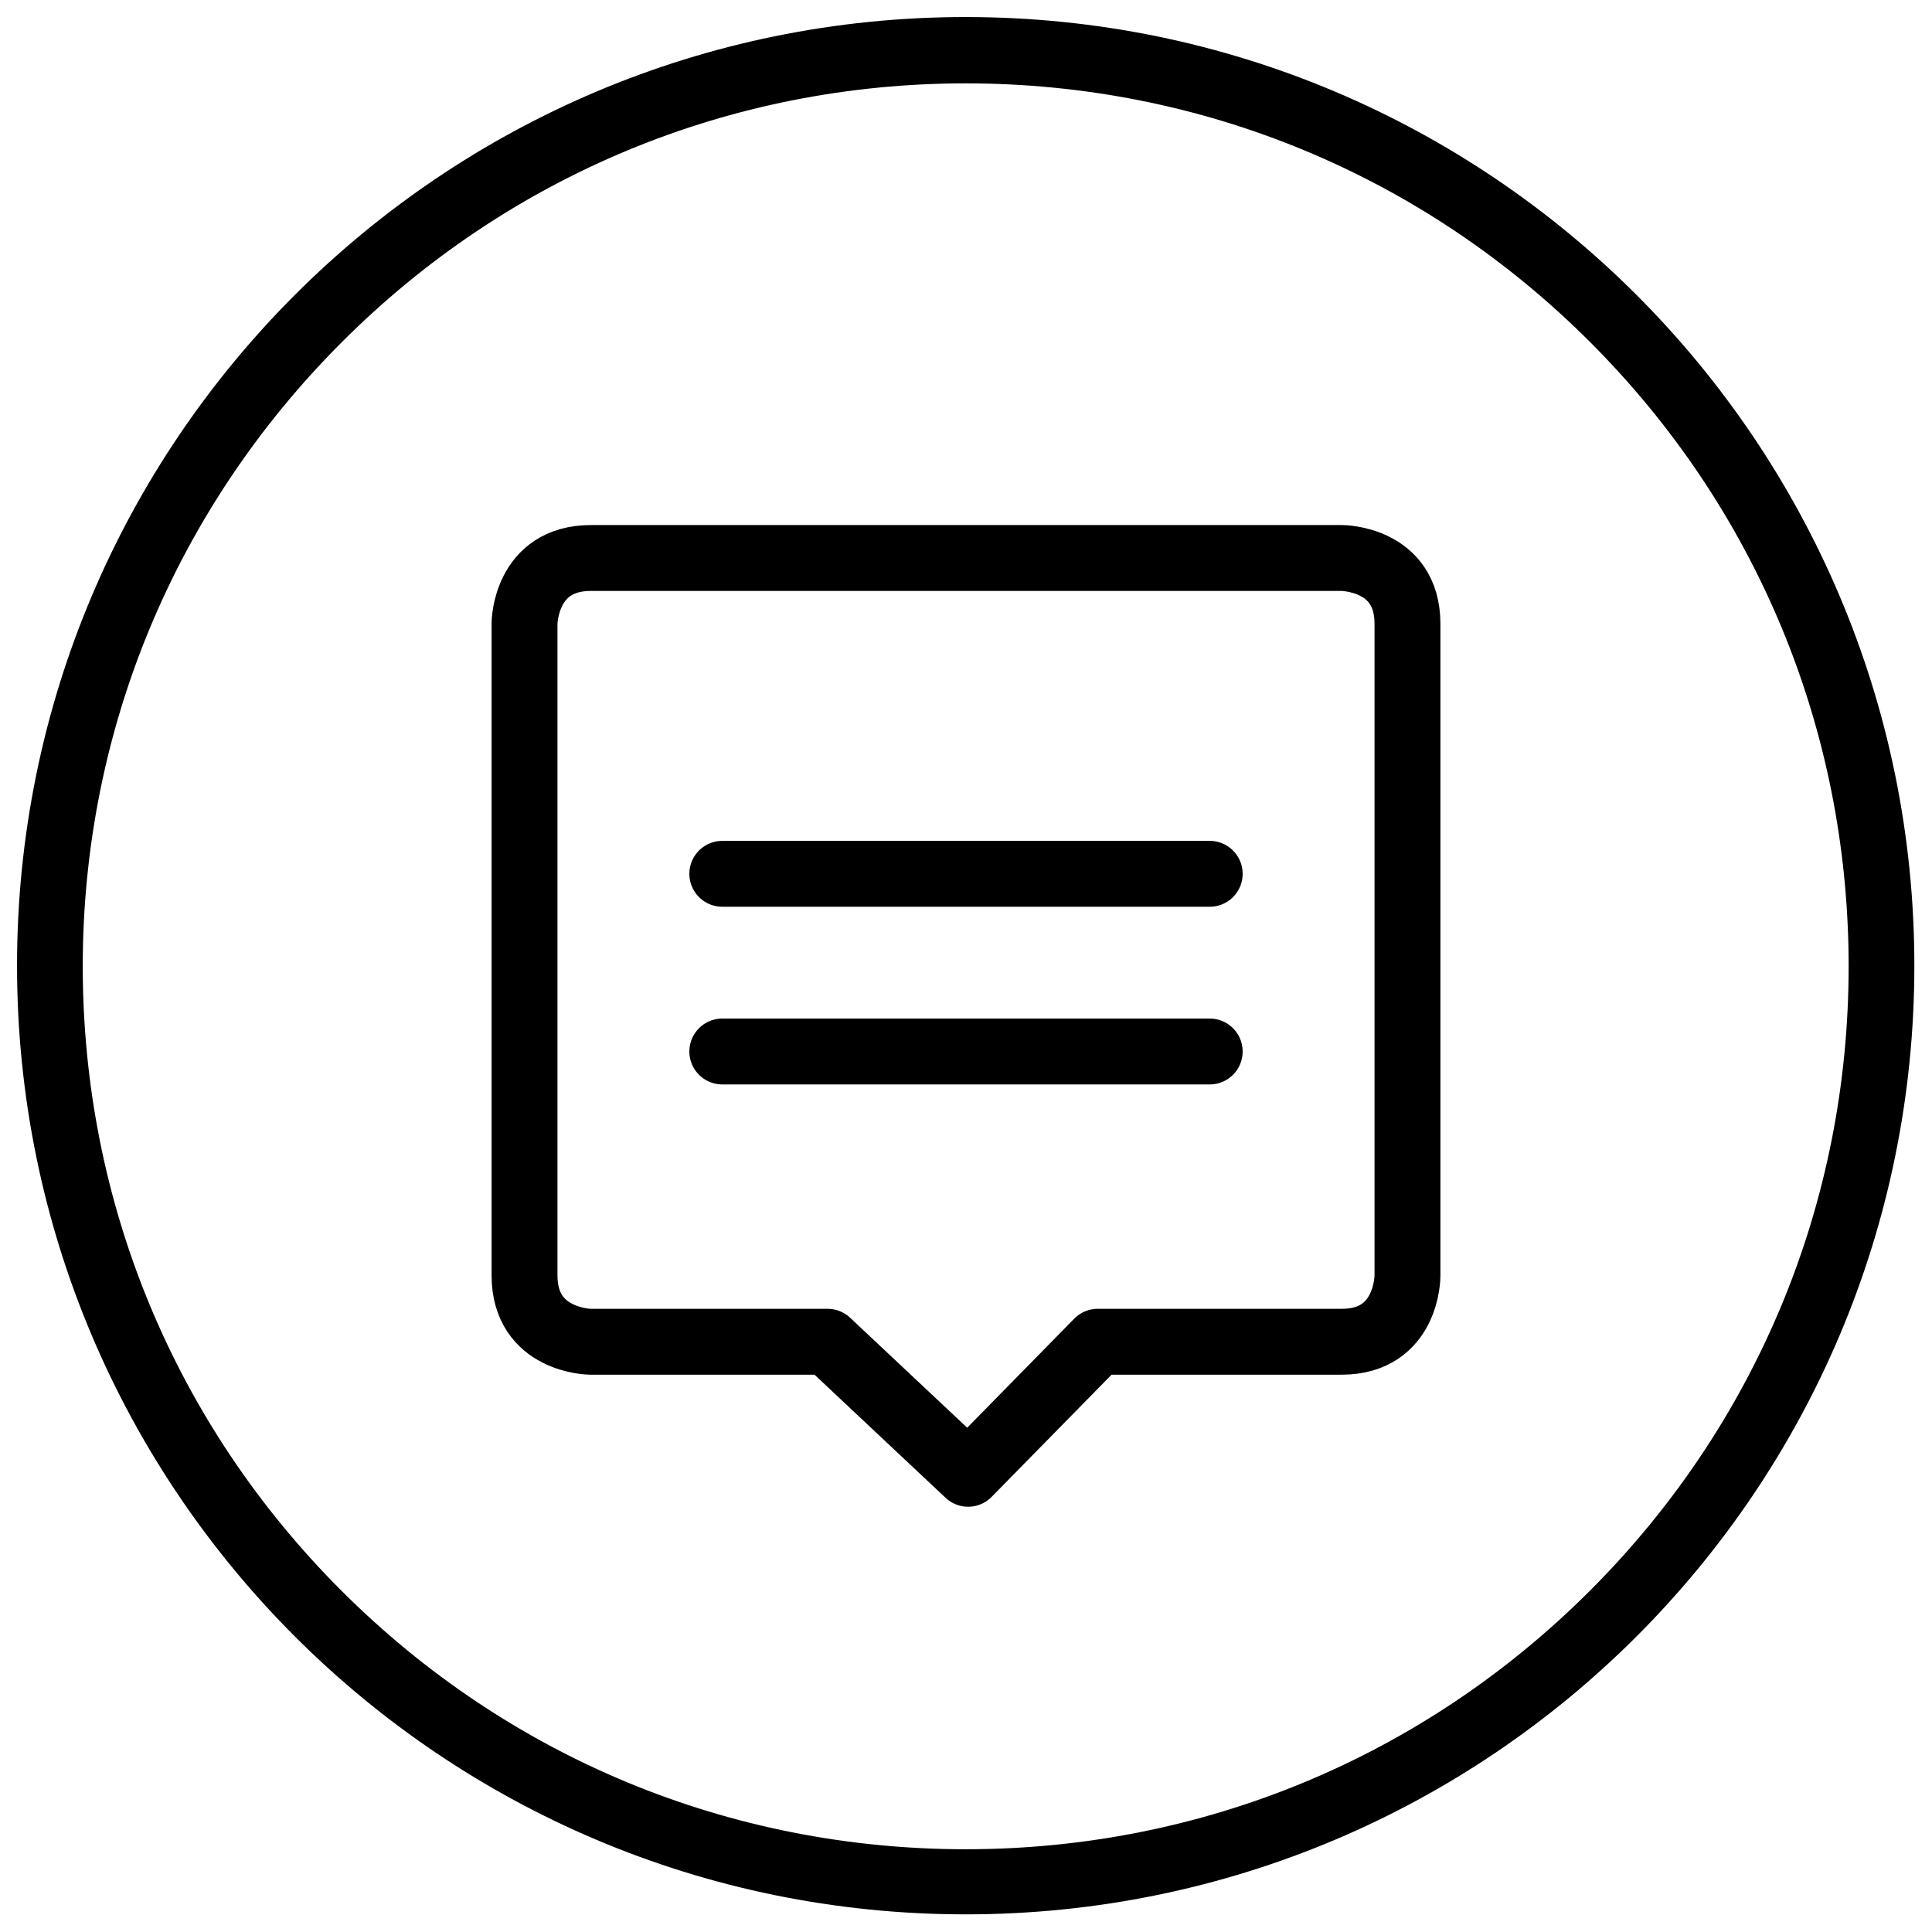 <?xml version="1.0" encoding="utf-8"?>
<!-- Generator: Adobe Illustrator 21.0.0, SVG Export Plug-In . SVG Version: 6.00 Build 0)  -->
<svg version="1.1" xmlns="http://www.w3.org/2000/svg" xmlns:xlink="http://www.w3.org/1999/xlink" x="0px" y="0px"
	 viewBox="0 0 317.5 317.5" style="enable-background:new 0 0 317.5 317.5;" xml:space="preserve">
<style type="text/css">
	.st0{fill:none;stroke:#000000;stroke-width:10.827;stroke-linejoin:round;stroke-miterlimit:10;}
	.st1{fill:none;stroke:#000000;stroke-width:10.827;stroke-linecap:round;stroke-linejoin:round;stroke-miterlimit:10;}
</style>
<g id="conversation_x5F_bubble">
	<g>
		<path d="M158.7,13.7c38.8,0,75.2,15.1,102.6,42.5c27.4,27.4,42.5,63.8,42.5,102.6s-15.1,75.2-42.5,102.6s-63.8,42.5-102.6,42.5
			s-75.2-15.1-102.6-42.5s-42.5-63.8-42.5-102.6S28.8,83.6,56.2,56.2S120,13.7,158.7,13.7 M158.7,2.8C72.6,2.8,2.8,72.6,2.8,158.7
			s69.8,155.9,155.9,155.9s155.9-69.8,155.9-155.9S244.8,2.8,158.7,2.8L158.7,2.8z"/>
	</g>
	<g>
		<path class="st0" d="M86.2,102.4c0,0,0,96.4,0,107.2S97,220.5,97,220.5h39l23.1,21.7l21.3-21.7c0,0,29.2,0,40.1,0
			c10.8,0,10.8-10.8,10.8-10.8s0-96.4,0-107.2s-10.8-10.8-10.8-10.8s-112.6,0-123.4,0S86.2,102.4,86.2,102.4z"/>
	</g>
	<line class="st1" x1="118.7" y1="143.6" x2="198.8" y2="143.6"/>
	<line class="st1" x1="118.7" y1="172.8" x2="198.8" y2="172.8"/>
</g>
<g id="Layer_1">
</g>
</svg>
